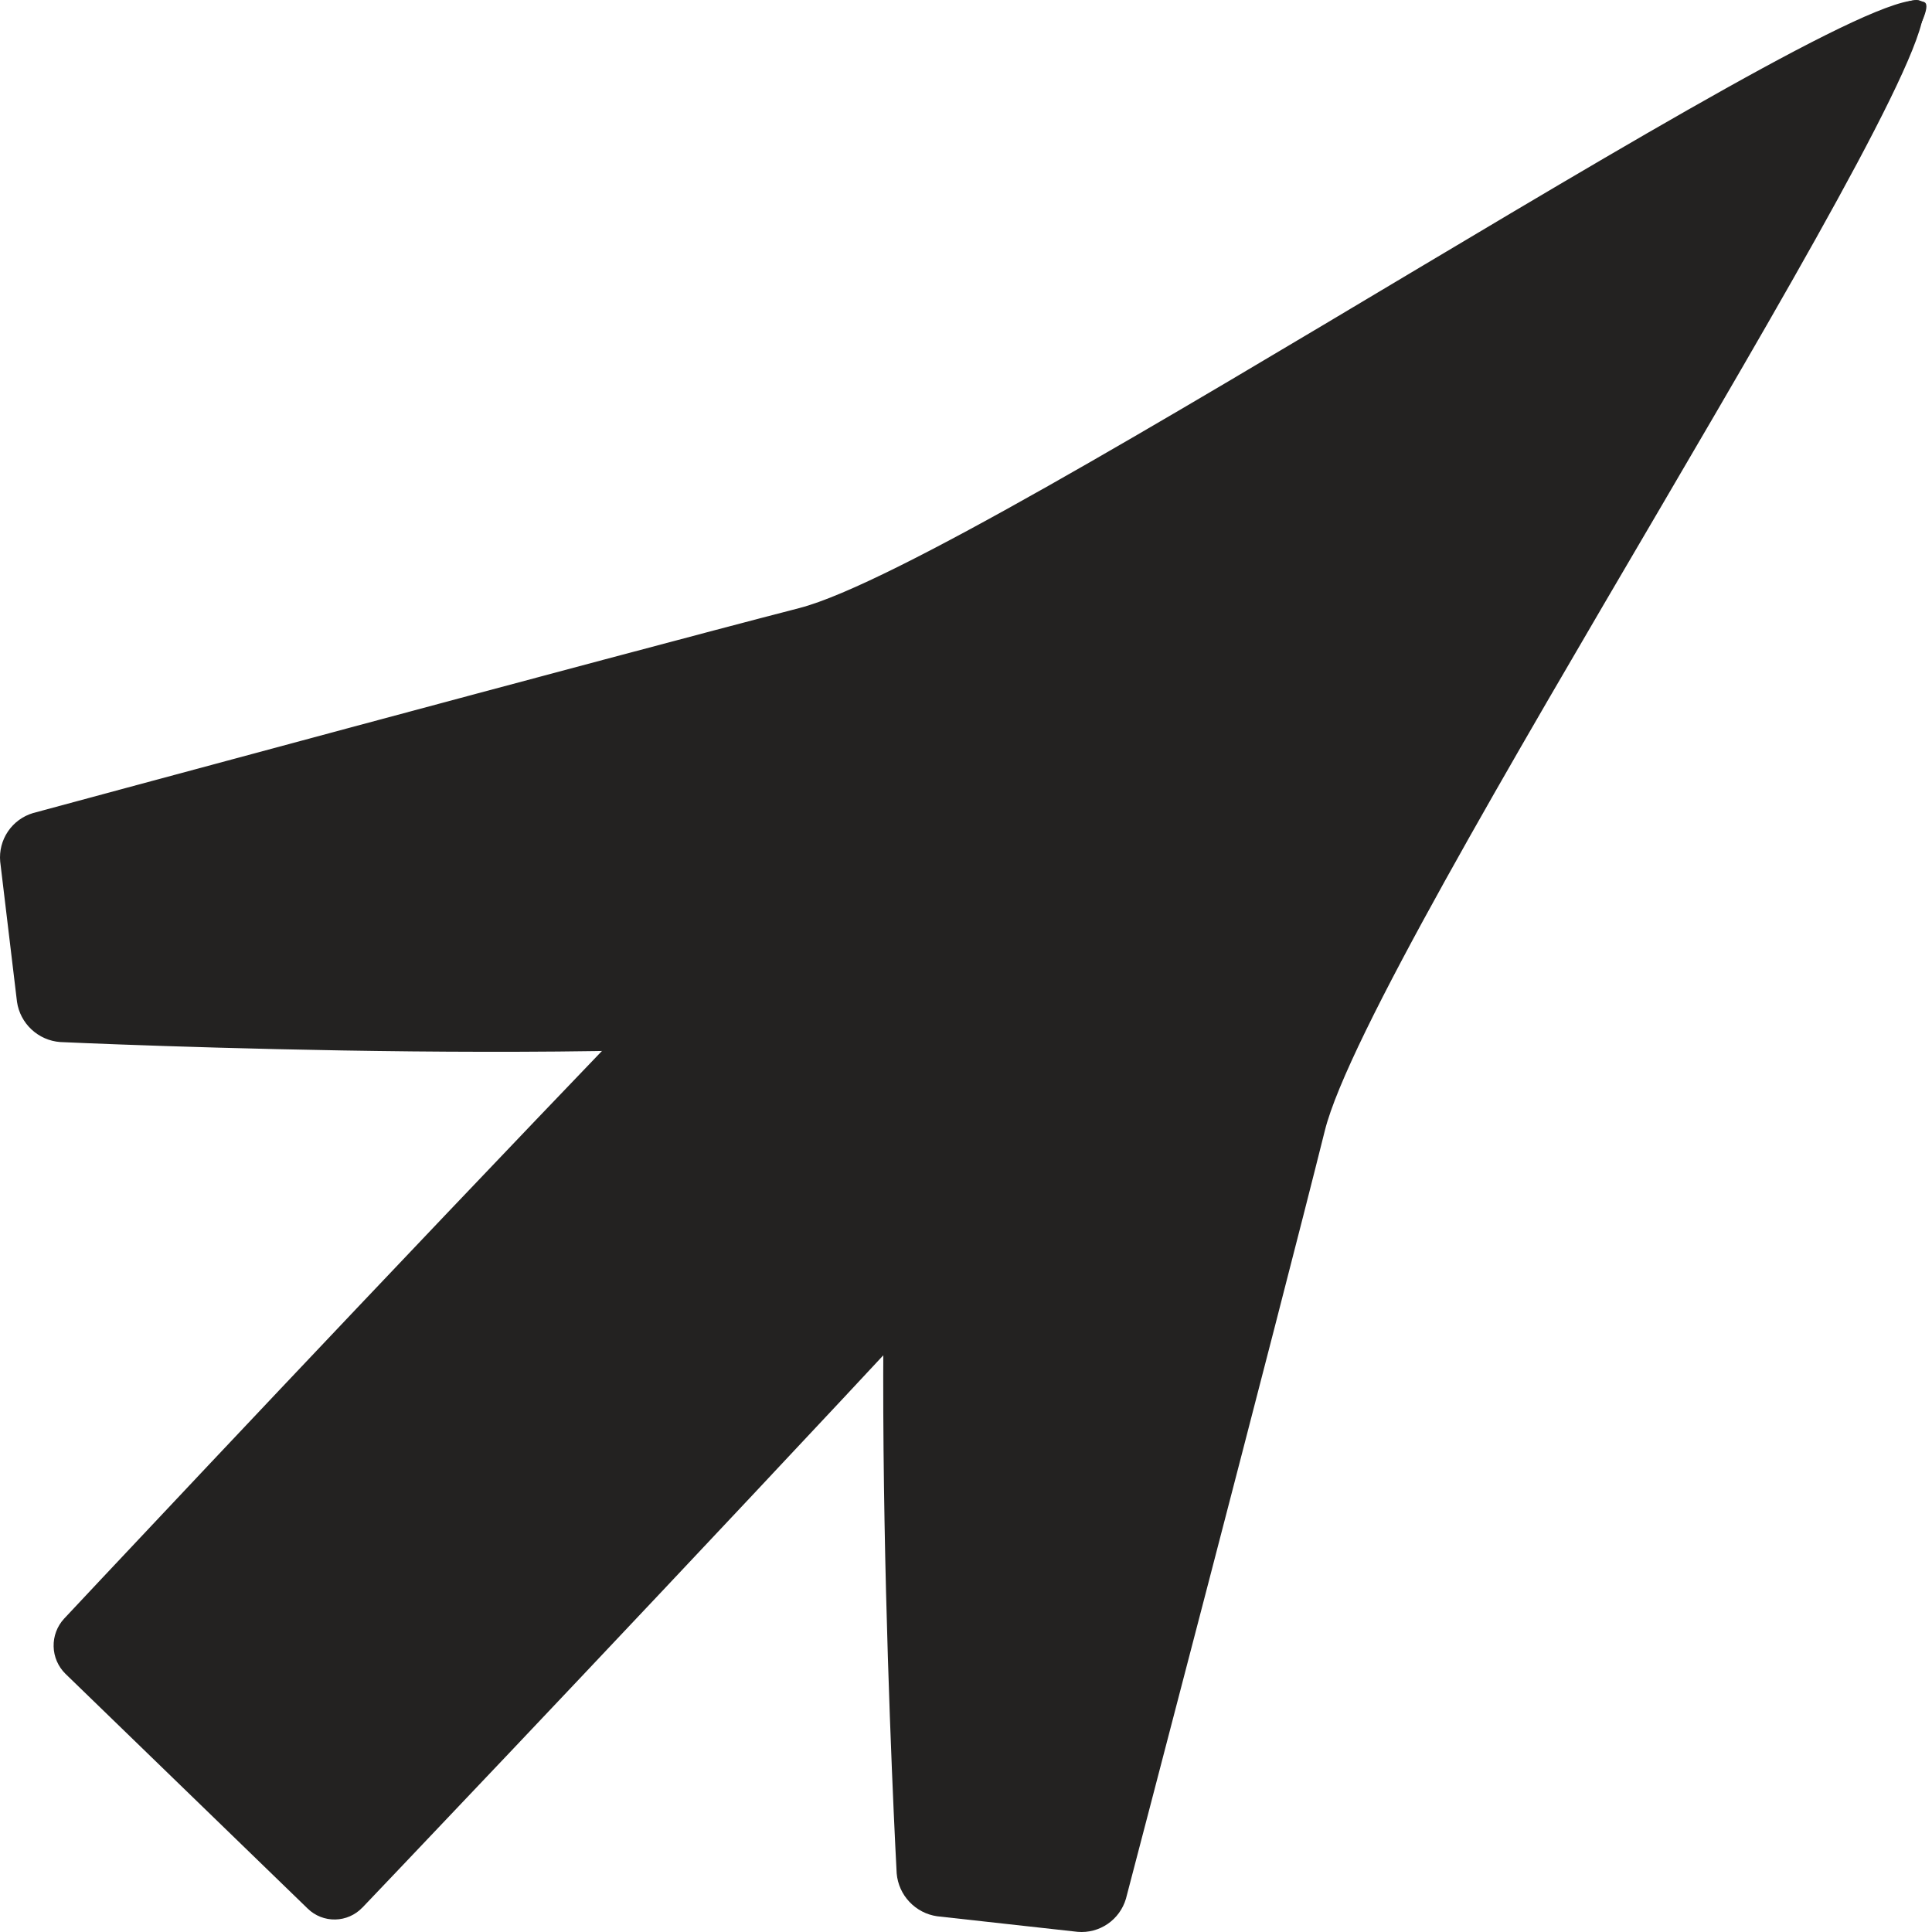<svg width="50" height="50" viewBox="0 0 50 50" fill="none" xmlns="http://www.w3.org/2000/svg">
<path d="M9.375 49.37C9.285 49.465 9.176 49.54 9.056 49.593C8.937 49.645 8.808 49.674 8.677 49.676C8.546 49.679 8.416 49.656 8.294 49.608C8.172 49.56 8.061 49.489 7.967 49.398L1.693 43.317C1.504 43.13 1.394 42.878 1.388 42.612C1.381 42.346 1.478 42.088 1.658 41.892C1.658 41.892 25.172 16.783 28.778 13.988C32.387 11.193 48.745 0.352 48.745 0.352C49.203 0.047 49.333 0.177 49.034 0.638C49.034 0.638 38.8 16.388 36.141 20.245C33.481 24.099 9.377 49.37 9.377 49.37H9.375Z" fill="#232221"/>
<path d="M34.287 29.259C33.108 33.988 29.139 49.14 29.139 49.14C29.061 49.404 28.895 49.634 28.668 49.79C28.441 49.946 28.167 50.019 27.892 49.996L24.254 49.593C23.98 49.554 23.727 49.423 23.537 49.221C23.346 49.02 23.23 48.76 23.206 48.484C23.206 48.484 22.3 31.798 23.411 25.75C24.525 19.705 48.251 -0.713 49.692 0.019C51.131 0.753 35.468 24.528 34.287 29.259V29.259Z" fill="#232221"/>
<path d="M20.694 15.735C15.976 16.953 0.852 21.043 0.852 21.043C0.588 21.122 0.359 21.291 0.205 21.519C0.051 21.747 -0.02 22.022 0.005 22.297L0.44 25.928C0.48 26.202 0.613 26.454 0.816 26.643C1.019 26.832 1.279 26.947 1.556 26.968C1.556 26.968 18.246 27.742 24.288 26.581C30.324 25.423 50.556 1.539 49.807 0.102C49.064 -1.332 25.409 14.516 20.692 15.735H20.694Z" fill="#232221"/>
<path d="M23.411 25.751C24.553 19.711 48.442 -0.805 49.811 0.06C50.439 0.458 44.328 8.53 37.651 15.541C35.112 18.206 32.464 20.881 30.168 22.816C27.709 24.889 25.662 26.135 24.642 26.482C24.444 26.551 23.324 26.832 23.261 26.742C23.145 26.594 23.355 26.055 23.411 25.751V25.751Z" fill="#232221"/>
</svg>
